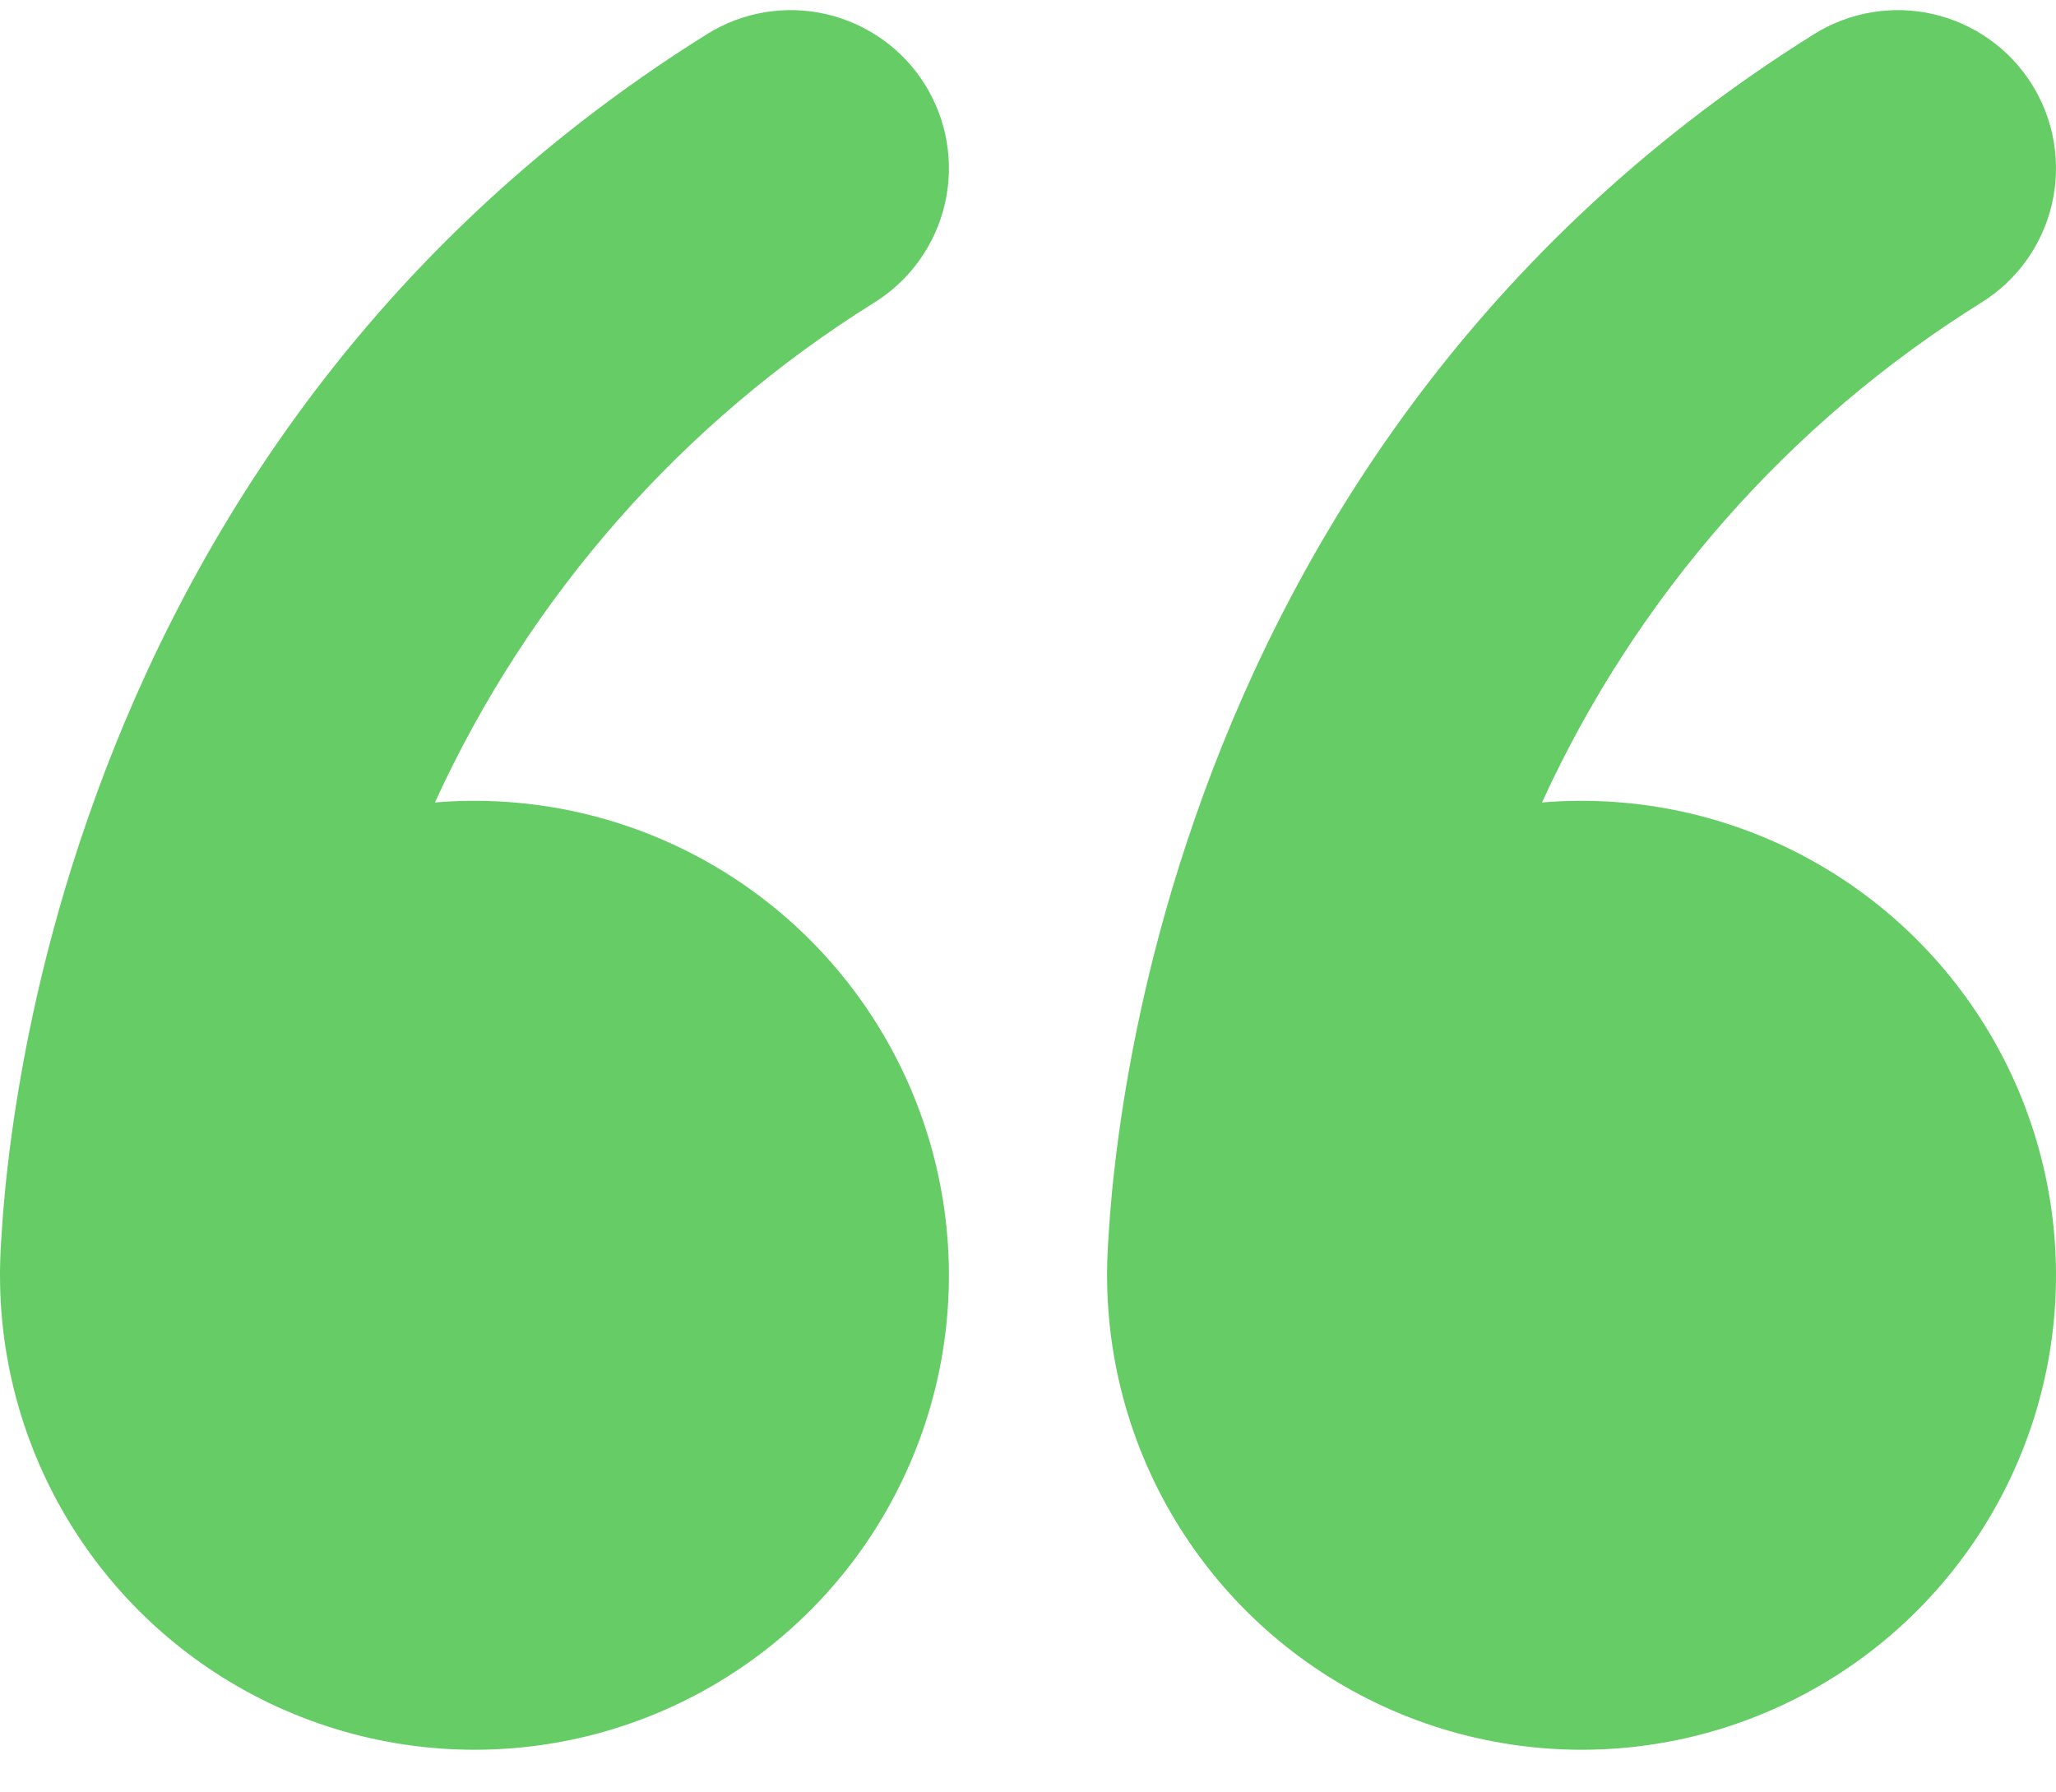 <svg xmlns="http://www.w3.org/2000/svg" width="39" height="34" viewBox="0 0 39 34" fill="none">
  <path d="M17.544 1.602C17.753 1.936 17.894 2.308 17.959 2.697C18.024 3.085 18.012 3.483 17.923 3.867C17.835 4.251 17.671 4.613 17.442 4.934C17.214 5.255 16.924 5.527 16.59 5.736C12.939 8.01 10.038 11.31 8.25 15.222C10.056 15.071 11.865 15.469 13.441 16.363C15.017 17.257 16.286 18.606 17.083 20.233C17.88 21.861 18.167 23.691 17.907 25.484C17.646 27.277 16.851 28.95 15.624 30.283C14.398 31.617 12.797 32.549 11.032 32.959C9.267 33.368 7.419 33.234 5.731 32.576C4.043 31.918 2.592 30.766 1.57 29.27C0.547 27.774 0 26.004 0 24.192V24.111C0.003 23.879 0.013 23.647 0.03 23.415C0.057 22.965 0.111 22.335 0.216 21.561C0.426 20.022 0.837 17.901 1.668 15.519C3.324 10.749 6.678 4.854 13.41 0.648C13.744 0.439 14.116 0.298 14.505 0.233C14.893 0.168 15.291 0.18 15.675 0.269C16.058 0.358 16.421 0.521 16.742 0.75C17.063 0.978 17.335 1.268 17.544 1.602ZM38.544 1.602C38.753 1.936 38.894 2.308 38.959 2.697C39.024 3.085 39.012 3.483 38.923 3.867C38.835 4.251 38.671 4.613 38.443 4.934C38.214 5.255 37.924 5.527 37.59 5.736C33.939 8.01 31.038 11.31 29.25 15.222C31.056 15.071 32.865 15.469 34.441 16.363C36.017 17.257 37.286 18.606 38.083 20.233C38.88 21.861 39.167 23.691 38.907 25.484C38.646 27.277 37.851 28.95 36.624 30.283C35.398 31.617 33.797 32.549 32.032 32.959C30.267 33.368 28.419 33.234 26.731 32.576C25.043 31.918 23.593 30.766 22.57 29.27C21.547 27.774 21 26.004 21 24.192V24.111C21.003 23.879 21.013 23.647 21.03 23.415C21.057 22.965 21.111 22.335 21.216 21.561C21.426 20.022 21.837 17.901 22.668 15.519C24.324 10.749 27.678 4.854 34.41 0.648C34.744 0.439 35.116 0.298 35.505 0.233C35.893 0.168 36.291 0.18 36.675 0.269C37.059 0.358 37.421 0.521 37.742 0.75C38.063 0.978 38.335 1.268 38.544 1.602Z" fill="#66CC66"/>
</svg>